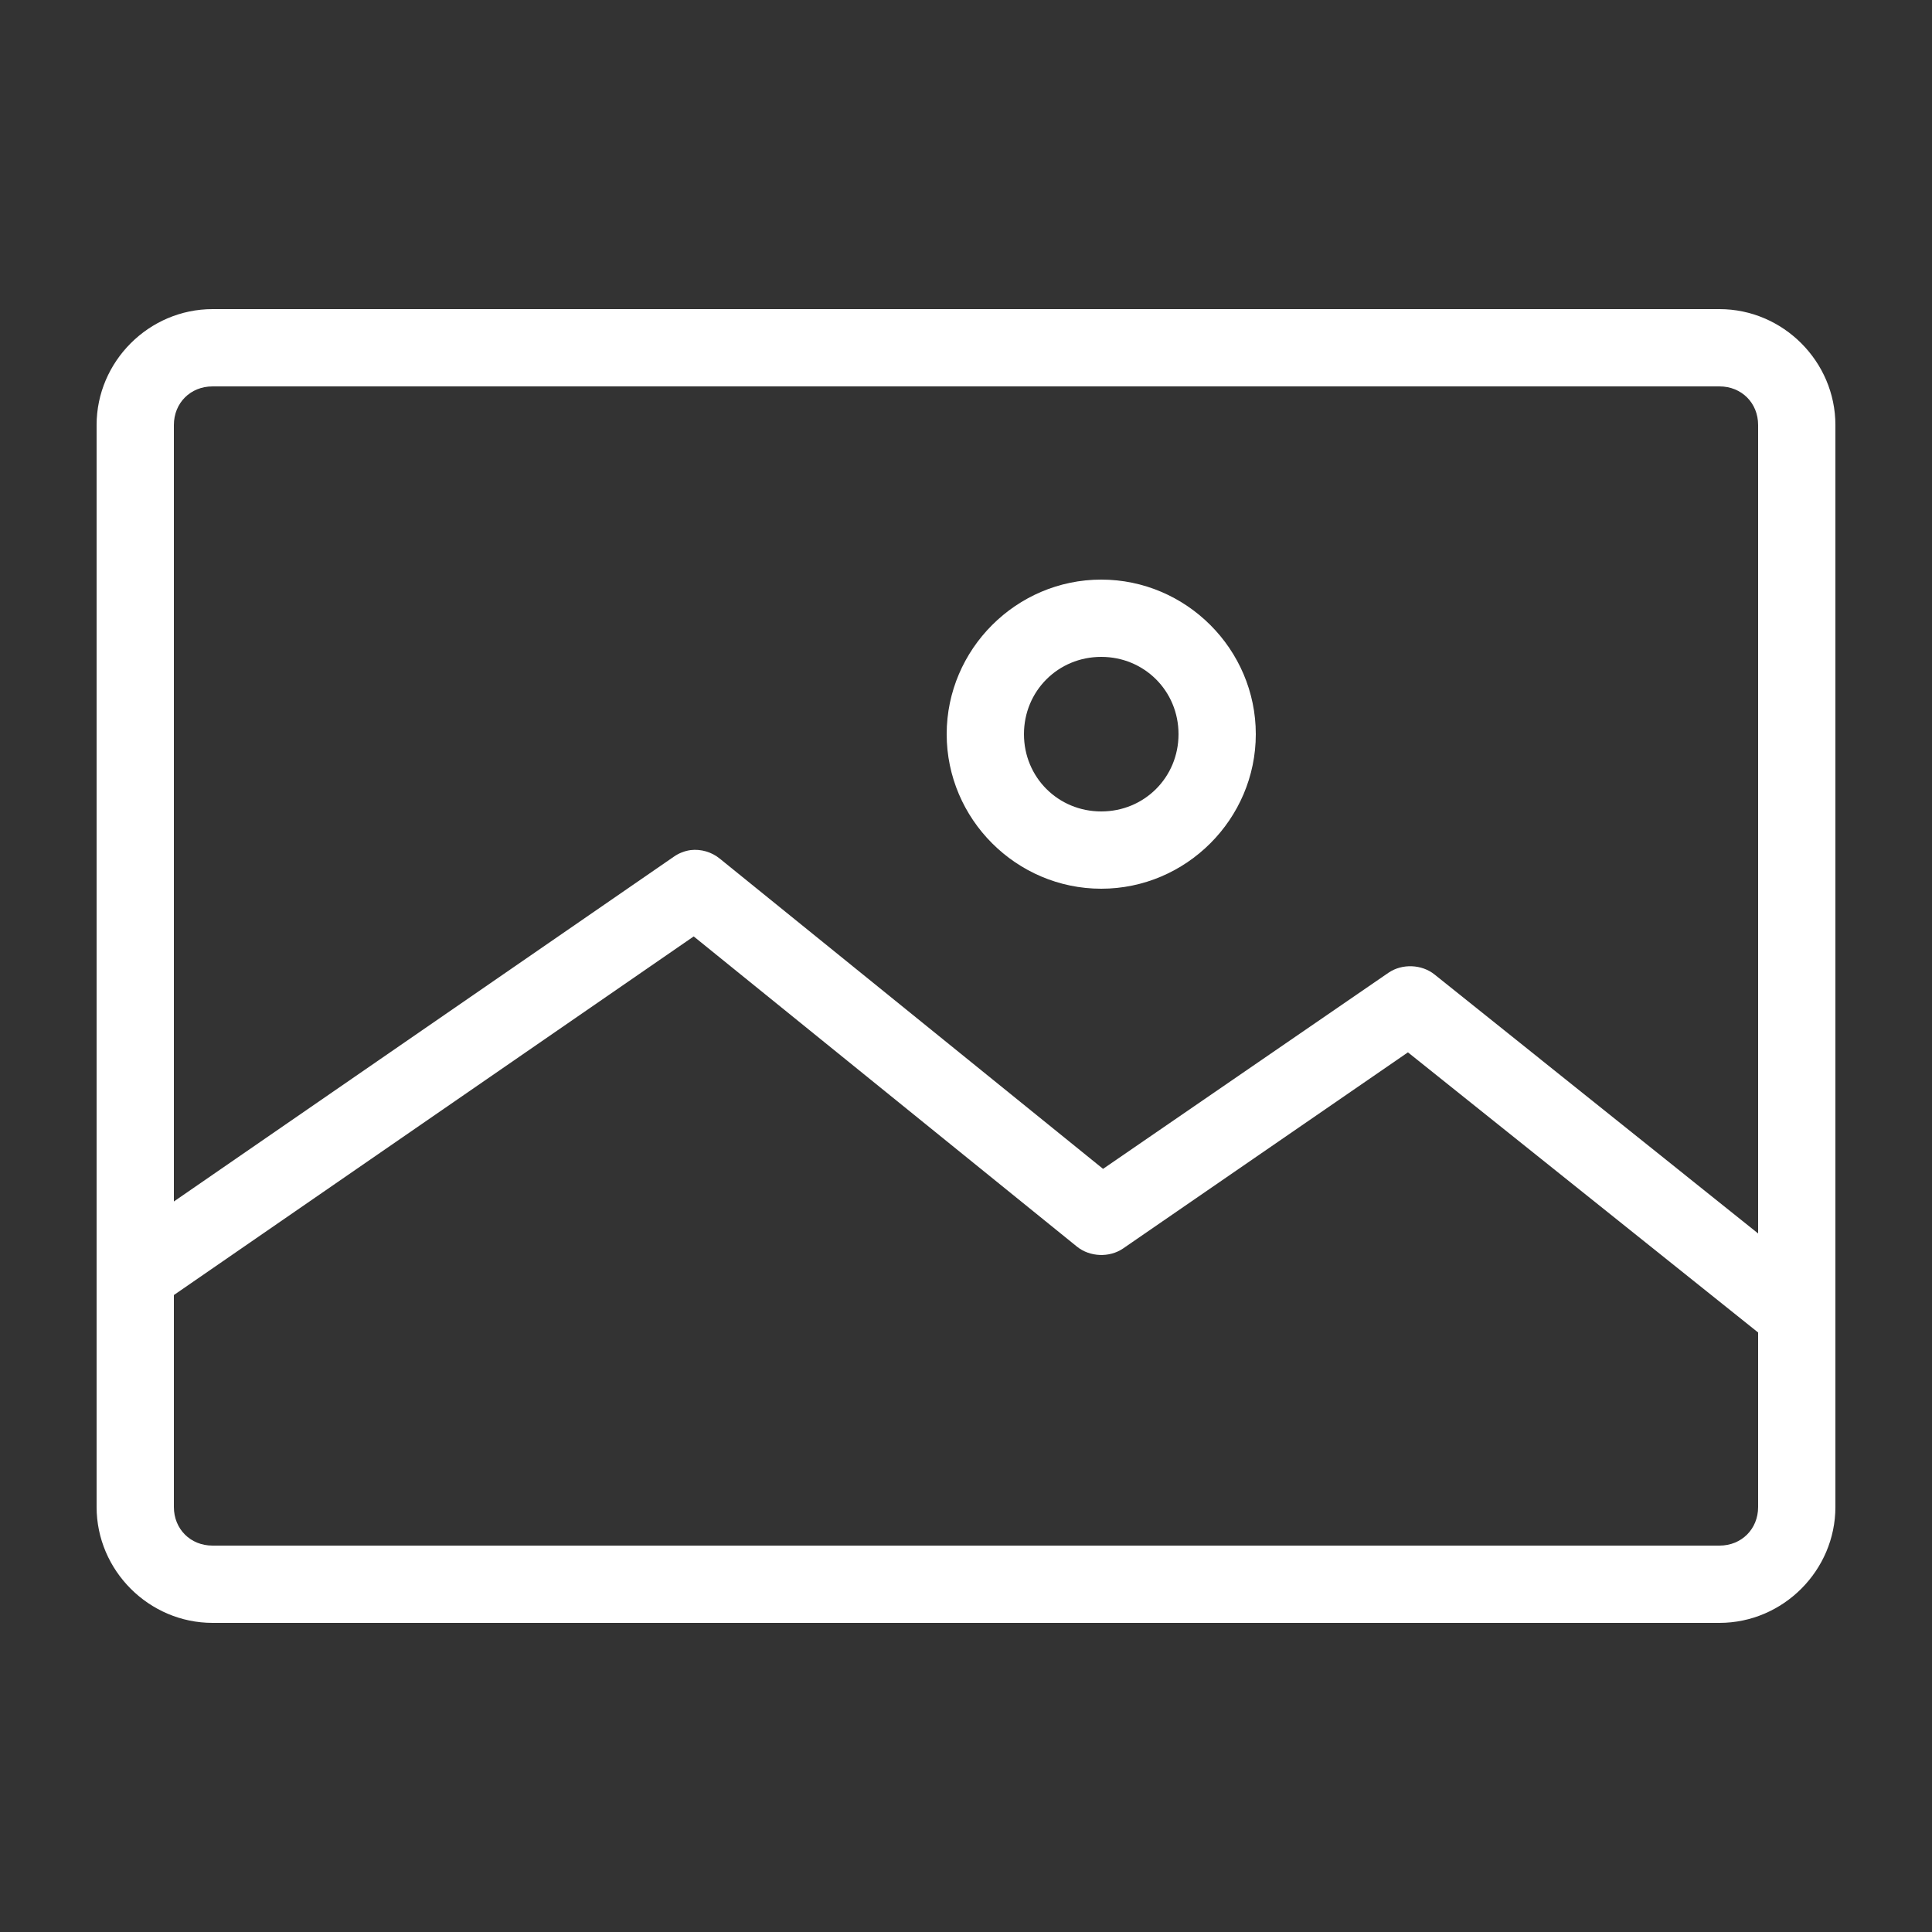 <svg height='100px' width='100px'  fill="#FFFFFF" xmlns:dc="http://purl.org/dc/elements/1.1/" xmlns:cc="http://creativecommons.org/ns#" xmlns:rdf="http://www.w3.org/1999/02/22-rdf-syntax-ns#" xmlns:svg="http://www.w3.org/2000/svg" xmlns="http://www.w3.org/2000/svg" xmlns:sodipodi="http://sodipodi.sourceforge.net/DTD/sodipodi-0.dtd" xmlns:inkscape="http://www.inkscape.org/namespaces/inkscape" version="1.1" x="0px" y="0px" viewBox="0 0 100 100"><rect x="0" y="0" width="100" height="100" fill="#333333" stroke="none"/><g transform="translate(0,-952.362)"><path style="text-indent:0;text-transform:none;direction:ltr;block-progression:tb;baseline-shift:baseline;color:#000000;enable-background:accumulate;" d="m 11,968.362 c -3.289,0 -6,2.711 -6,6 l 0,56 c 0,3.289 2.711,6 6,6 l 78,0 c 3.289,0 6,-2.711 6,-6 l 0,-56 c 0,-3.289 -2.711,-6 -6,-6 z m 0,4 78,0 c 1.143,0 2,0.857 2,2 l 0,41.844 -16.75,-13.406 c -0.662,-0.53 -1.673,-0.57 -2.375,-0.094 l -14.781,10.156 -19.844,-16.062 c -0.414,-0.339 -0.969,-0.5 -1.5,-0.438 -0.313,0.043 -0.616,0.162 -0.875,0.344 l -25.875,17.844 0,-40.188 c 0,-1.143 0.857,-2 2,-2 z m 46,10 c -4.395,0 -8,3.605 -8,8 0,4.395 3.605,8 8,8 4.395,0 8,-3.605 8,-8 0,-4.395 -3.605,-8 -8,-8 z m 0,4 c 2.233,0 4,1.767 4,4 0,2.233 -1.767,4 -4,4 -2.233,0 -4,-1.767 -4,-4 0,-2.233 1.767,-4 4,-4 z m -21.094,14.469 19.844,16.062 c 0.662,0.531 1.673,0.571 2.375,0.094 l 14.75,-10.156 18.125,14.5 0,9.031 c 0,1.143 -0.857,2 -2,2 l -78,0 c -1.143,0 -2,-0.857 -2,-2 l 0,-10.969 26.906,-18.562 z" fill="#FFFFFF" fill-opacity="1" stroke="none" marker="none" visibility="visible" display="inline" overflow="visible"></path></g></svg>